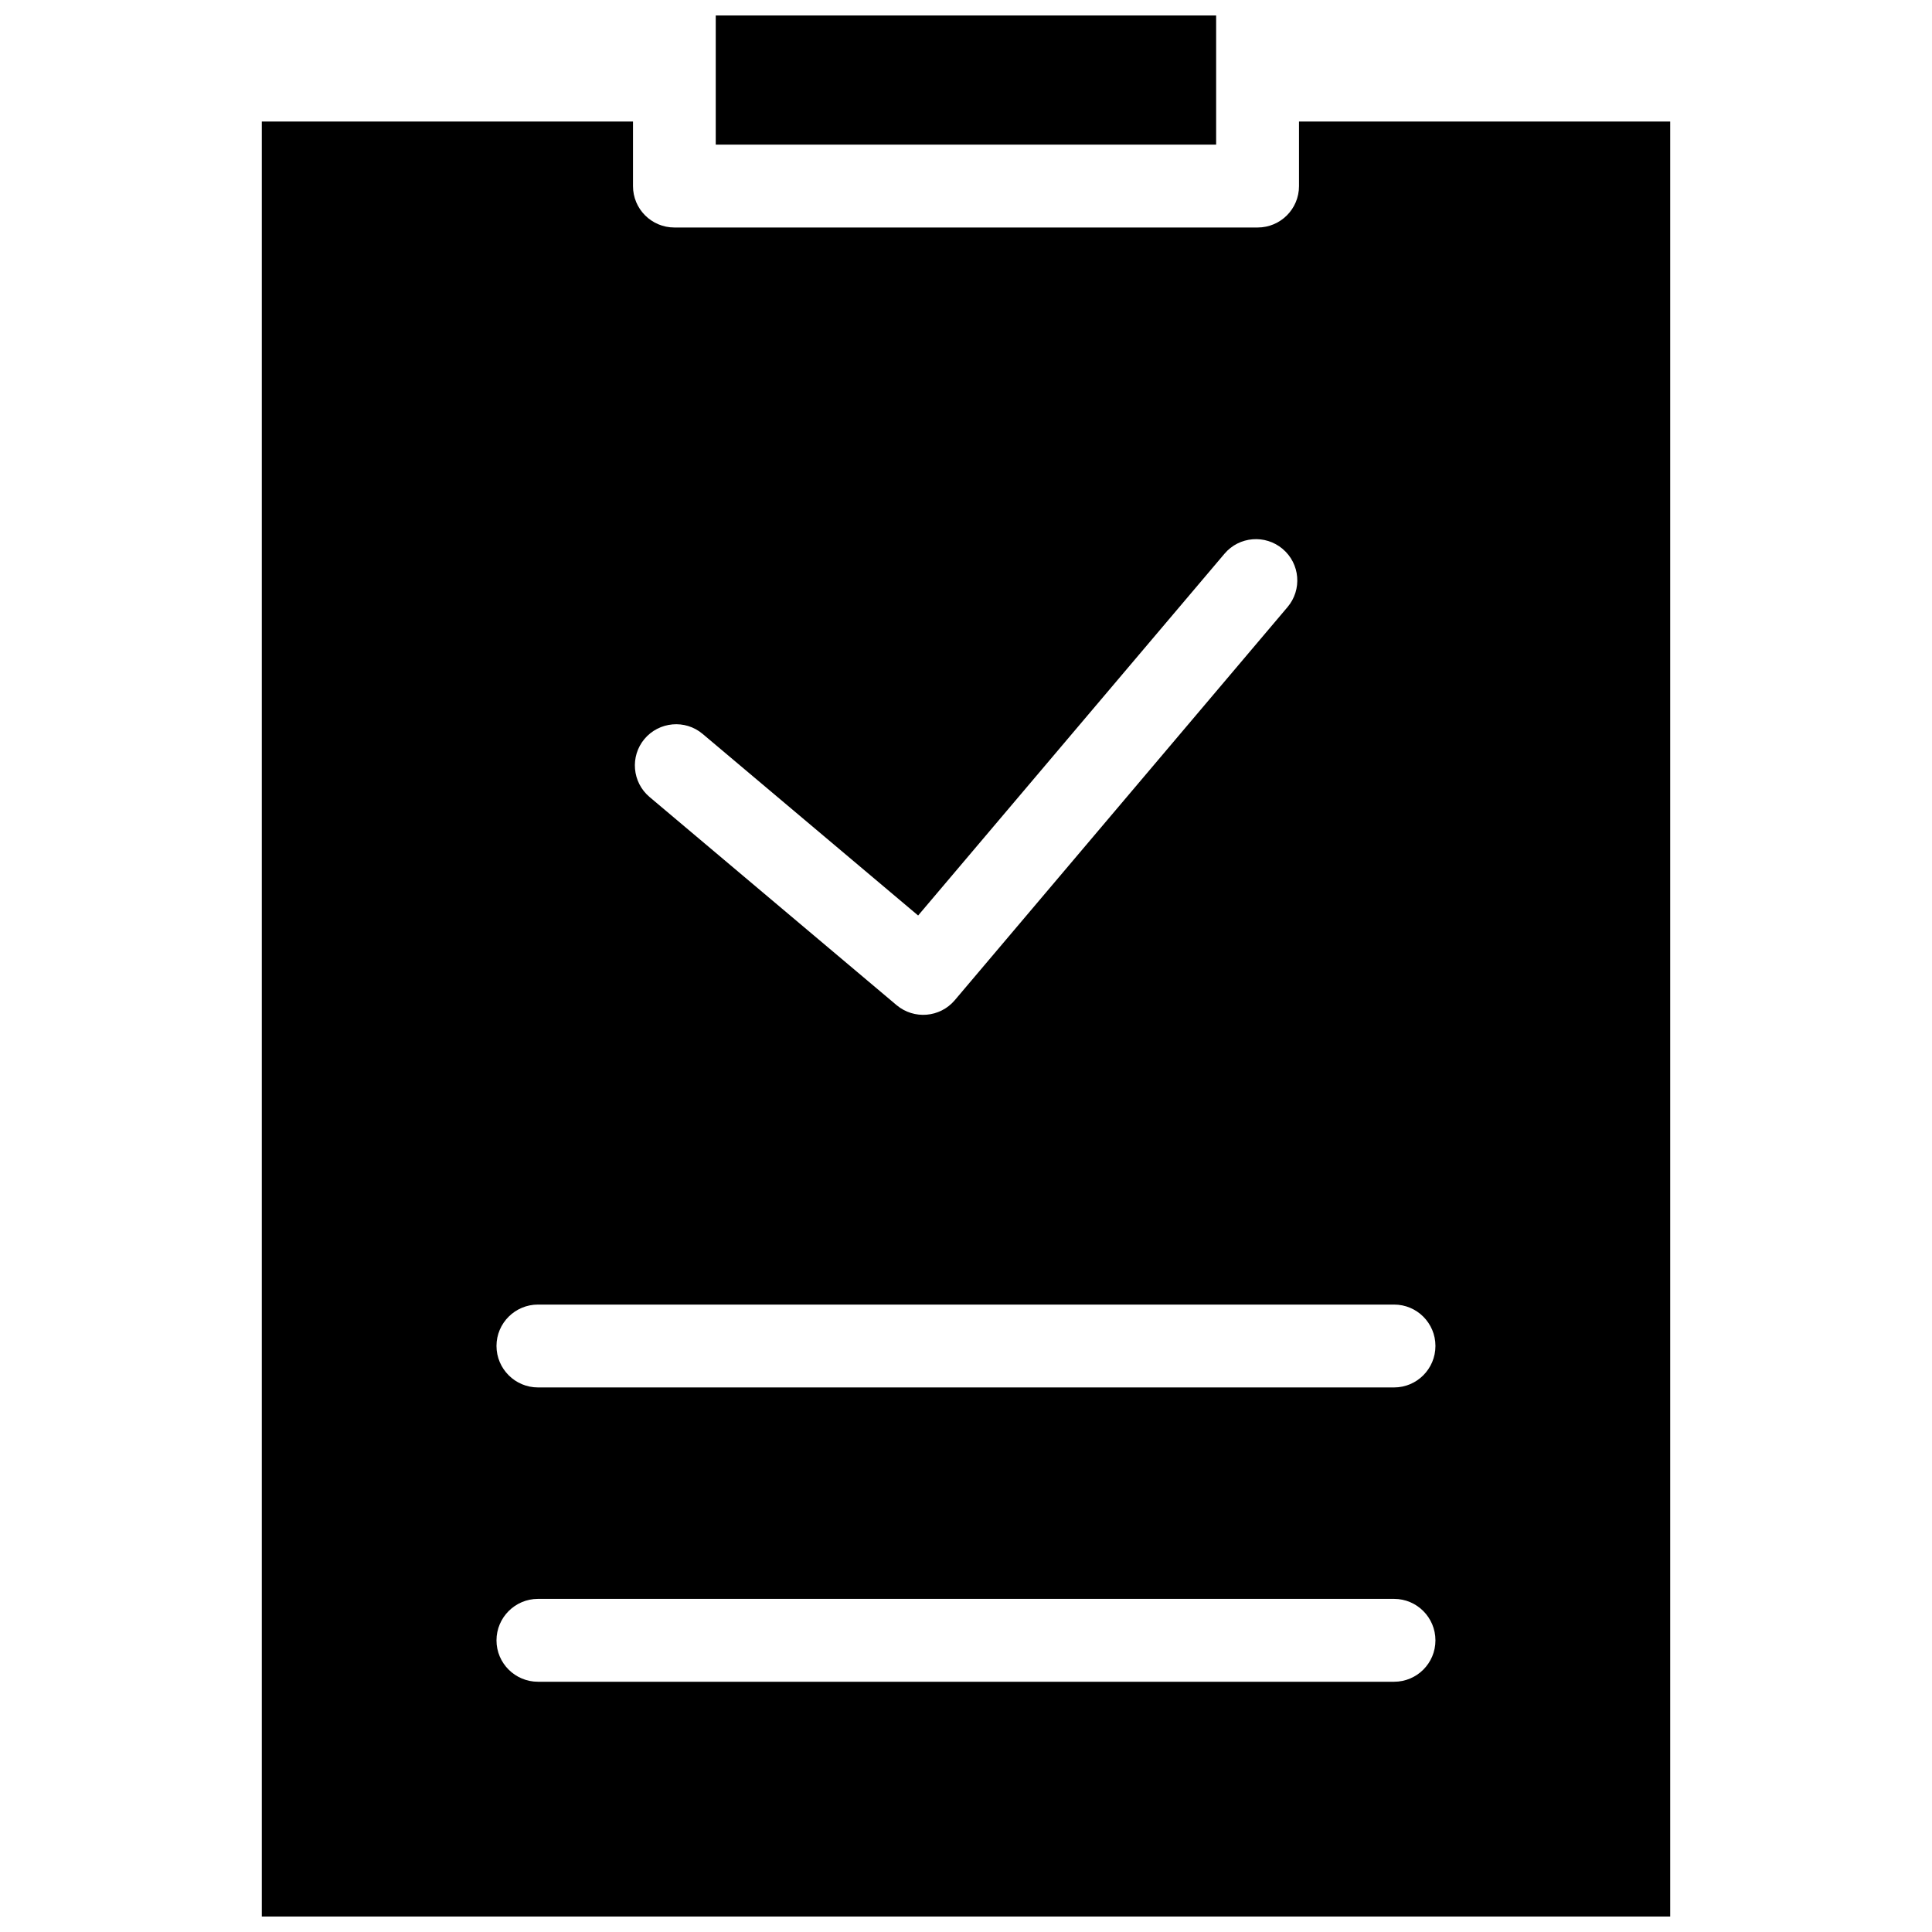<?xml version="1.0" encoding="UTF-8"?>
<!-- Uploaded to: SVG Find, www.svgrepo.com, Generator: SVG Find Mixer Tools -->
<svg width="800px" height="800px" version="1.1" viewBox="144 144 512 512" xmlns="http://www.w3.org/2000/svg">
 <defs>
  <clipPath id="a">
   <path d="m213 148.09h374v503.81h-374z"/>
  </clipPath>
 </defs>
 <g clip-path="url(#a)">
  <path d="m466.29 148.09h-132.61v34.238h132.61zm10.996 56.199h-154.57c-6.059 0-10.965-4.906-10.965-10.965v-17.121h-98.371v475.7h373.24v-475.7h-98.371v17.121c0 6.059-4.906 10.965-10.965 10.965zm-201.71 296.4c0-6.059 4.938-10.965 10.996-10.965h226.87c6.059 0 10.965 4.906 10.965 10.965s-4.906 10.996-10.965 10.996h-226.87c-6.059 0-10.996-4.938-10.996-10.996zm0 78.027c0-6.059 4.938-10.996 10.996-10.996h226.87c6.059 0 10.965 4.938 10.965 10.996s-4.906 10.965-10.965 10.965h-226.87c-6.059 0-10.996-4.906-10.996-10.965zm39.211-238.88c-3.852 4.609-3.258 11.488 1.352 15.375l65.48 55.176c4.609 3.852 11.457 3.293 15.375-1.285l88.199-104.2c3.918-4.609 3.359-11.523-1.285-15.441-4.609-3.887-11.523-3.324-15.406 1.285l-81.188 95.871-57.121-48.133c-4.609-3.887-11.523-3.258-15.406 1.352z" fill-rule="evenodd"/>
 </g>
</svg>